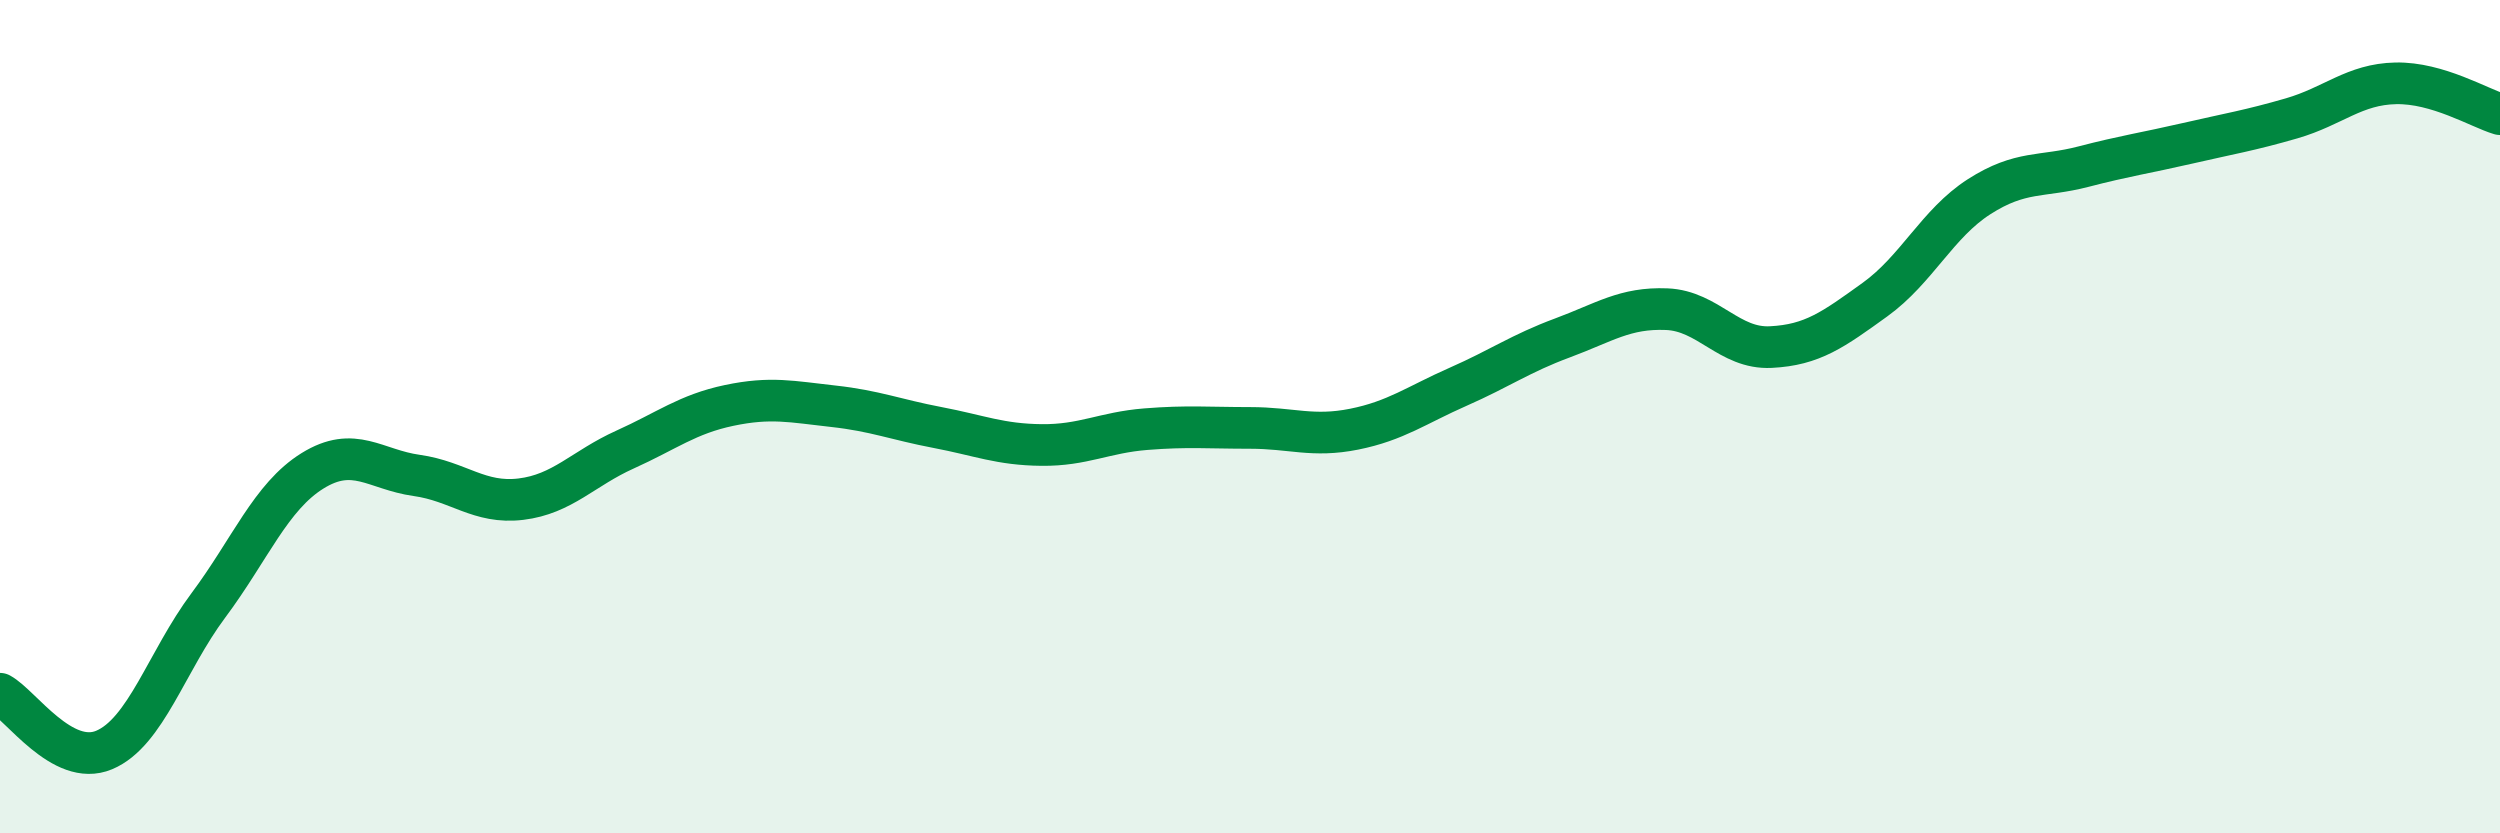 
    <svg width="60" height="20" viewBox="0 0 60 20" xmlns="http://www.w3.org/2000/svg">
      <path
        d="M 0,16.65 C 0.5,16.92 1.5,18.42 2.5,18 C 3.5,17.58 4,15.87 5,14.53 C 6,13.19 6.5,11.92 7.5,11.3 C 8.5,10.68 9,11.27 10,11.41 C 11,11.55 11.5,12.1 12.5,11.98 C 13.5,11.86 14,11.24 15,10.79 C 16,10.34 16.5,9.94 17.5,9.73 C 18.5,9.52 19,9.64 20,9.75 C 21,9.86 21.5,10.07 22.5,10.26 C 23.5,10.45 24,10.67 25,10.68 C 26,10.69 26.5,10.38 27.5,10.3 C 28.5,10.22 29,10.27 30,10.27 C 31,10.27 31.5,10.5 32.5,10.3 C 33.5,10.1 34,9.72 35,9.28 C 36,8.84 36.5,8.48 37.5,8.11 C 38.5,7.74 39,7.38 40,7.42 C 41,7.46 41.5,8.38 42.5,8.33 C 43.5,8.28 44,7.91 45,7.19 C 46,6.47 46.5,5.36 47.5,4.72 C 48.5,4.08 49,4.26 50,4 C 51,3.74 51.5,3.67 52.5,3.44 C 53.5,3.21 54,3.13 55,2.84 C 56,2.55 56.5,2.02 57.5,2 C 58.5,1.98 59.5,2.59 60,2.74L60 20L0 20Z"
        fill="#008740"
        opacity="0.1"
        stroke-linecap="round"
        stroke-linejoin="round"
      />
      <path
        d="M 0,16.65 C 0.5,16.92 1.5,18.42 2.5,18 C 3.5,17.58 4,15.87 5,14.53 C 6,13.19 6.5,11.92 7.5,11.3 C 8.5,10.68 9,11.27 10,11.41 C 11,11.55 11.5,12.1 12.5,11.98 C 13.5,11.86 14,11.24 15,10.79 C 16,10.34 16.5,9.94 17.5,9.73 C 18.5,9.52 19,9.64 20,9.75 C 21,9.86 21.5,10.07 22.5,10.26 C 23.5,10.45 24,10.67 25,10.68 C 26,10.69 26.5,10.38 27.5,10.3 C 28.5,10.22 29,10.27 30,10.27 C 31,10.27 31.5,10.5 32.5,10.3 C 33.5,10.1 34,9.72 35,9.28 C 36,8.84 36.5,8.48 37.5,8.11 C 38.5,7.74 39,7.38 40,7.42 C 41,7.46 41.5,8.38 42.5,8.33 C 43.5,8.28 44,7.91 45,7.19 C 46,6.47 46.5,5.36 47.5,4.72 C 48.5,4.08 49,4.26 50,4 C 51,3.74 51.5,3.67 52.5,3.44 C 53.5,3.21 54,3.13 55,2.84 C 56,2.55 56.5,2.02 57.5,2 C 58.5,1.98 59.5,2.59 60,2.74"
        stroke="#008740"
        stroke-width="1"
        fill="none"
        stroke-linecap="round"
        stroke-linejoin="round"
      />
    </svg>
  